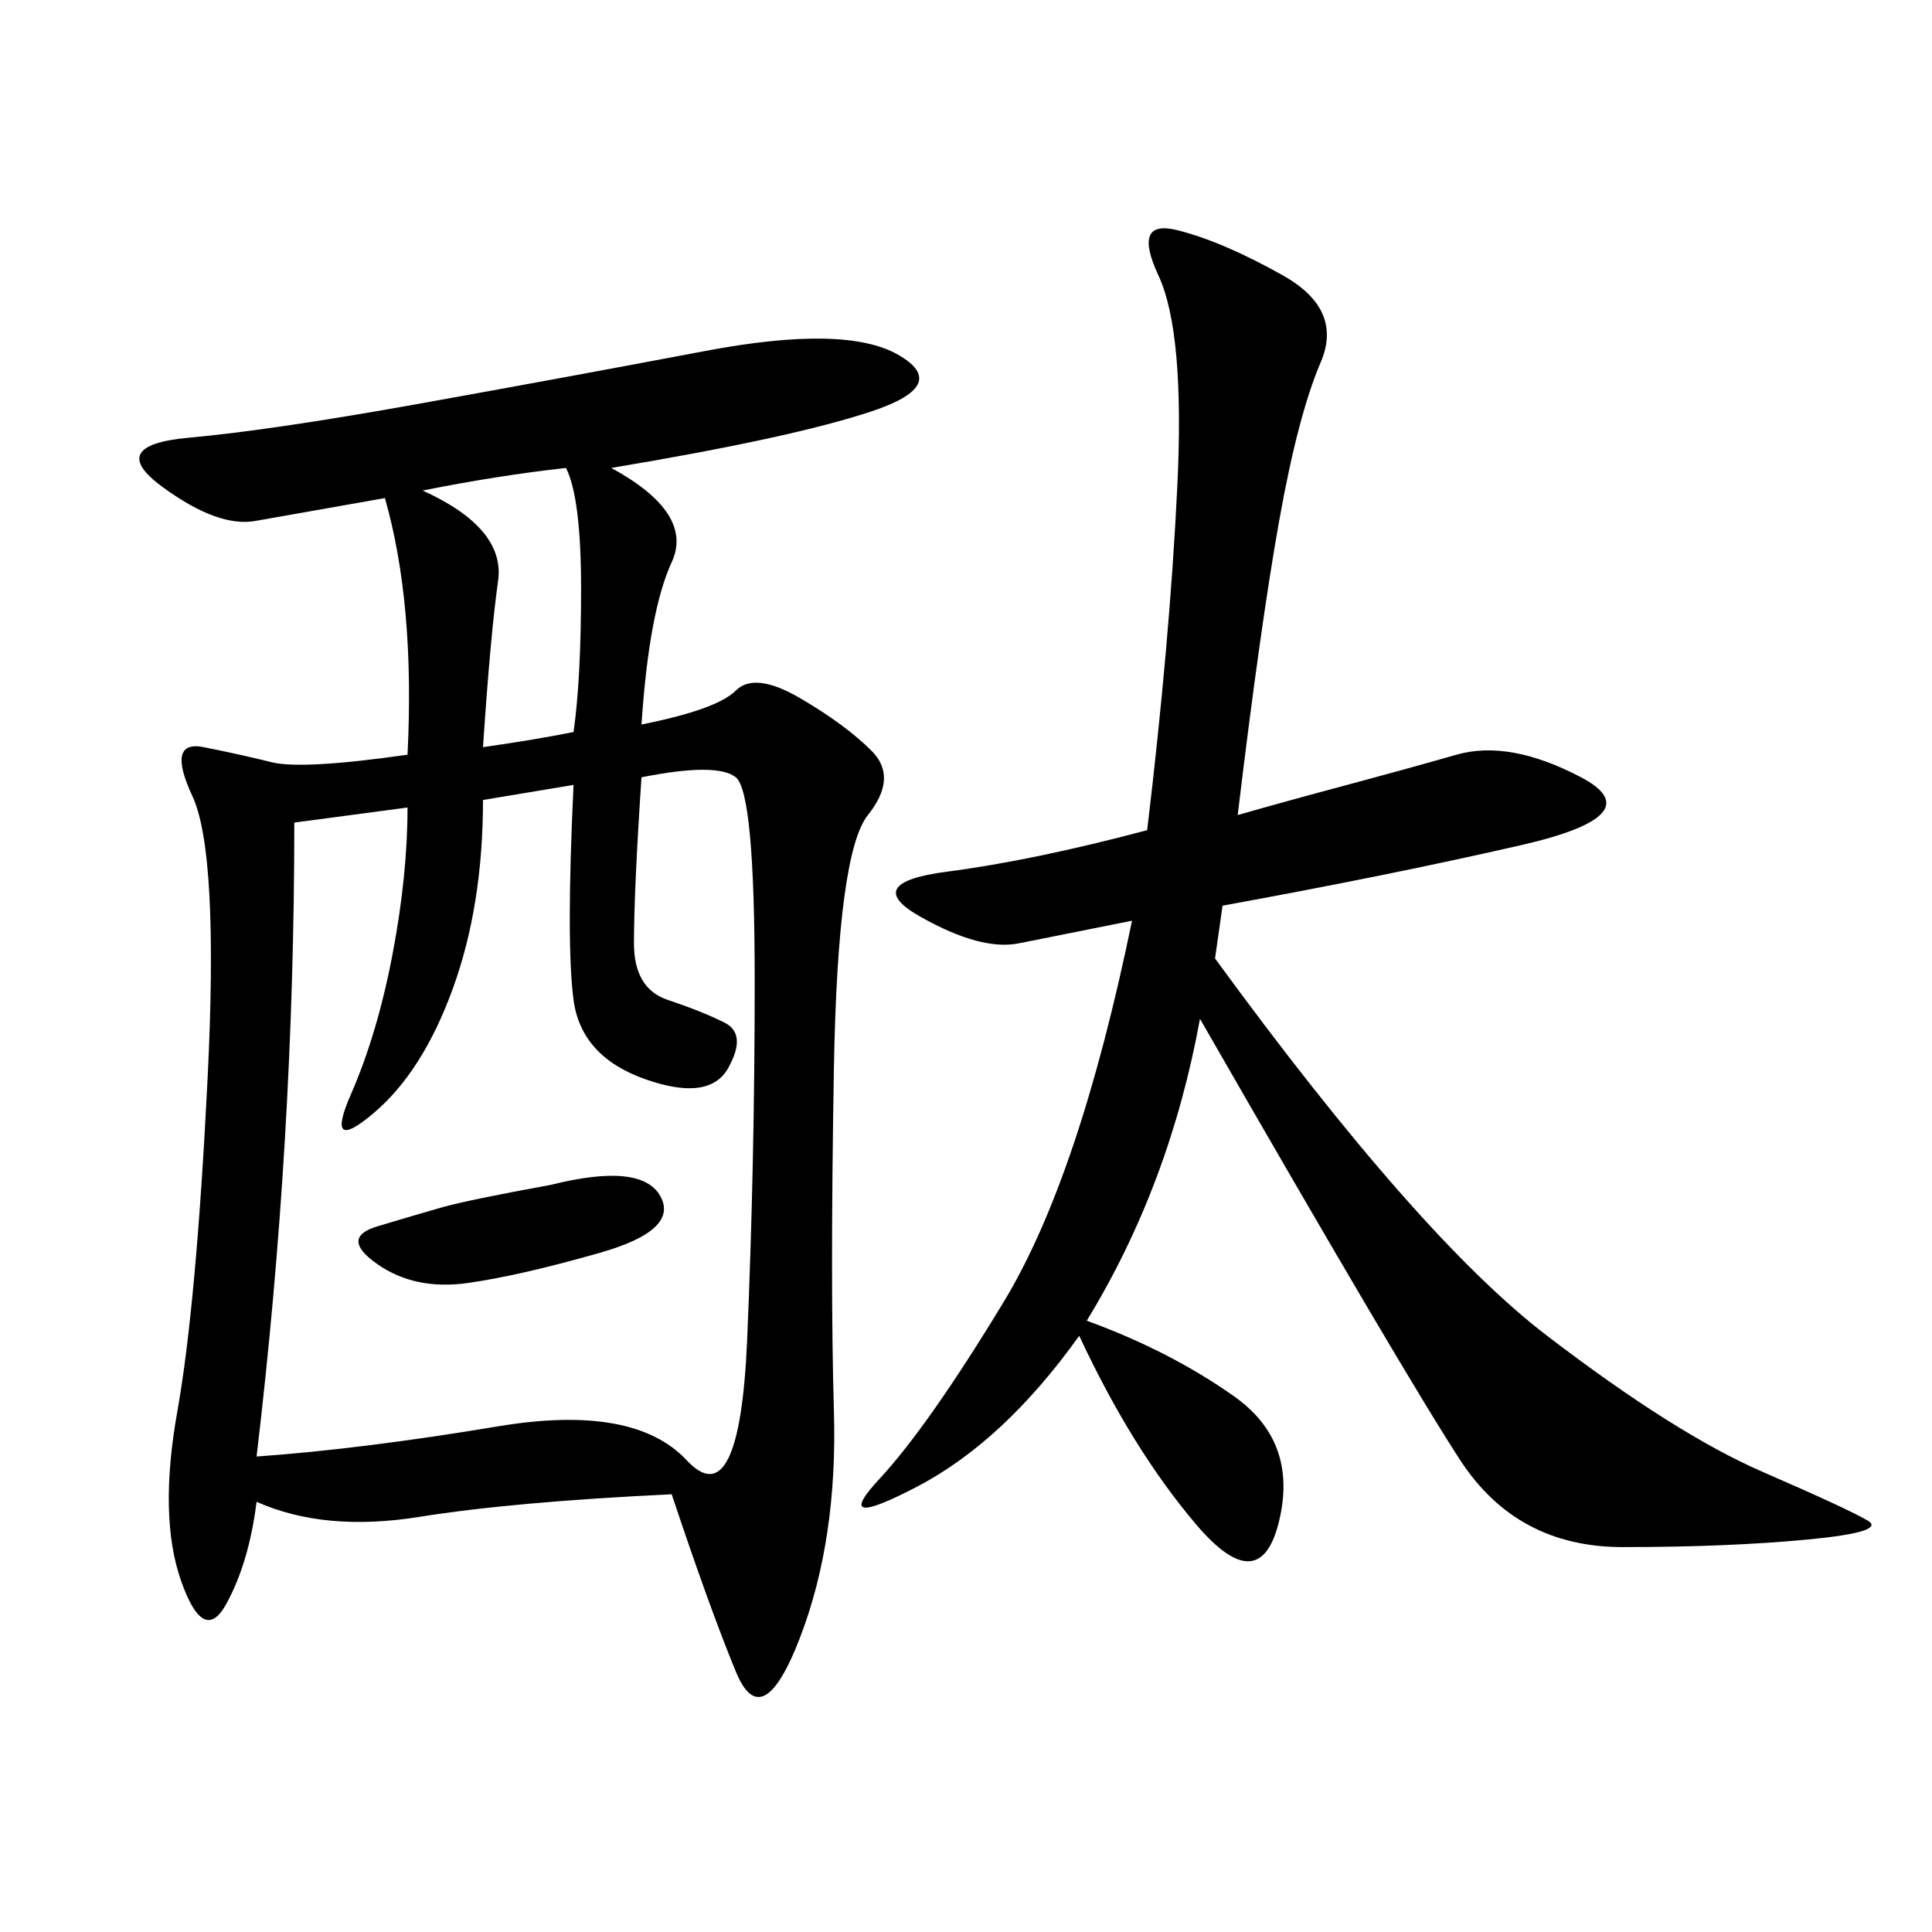 <svg xmlns="http://www.w3.org/2000/svg" xmlns:xlink="http://www.w3.org/1999/xlink" width="300" height="300"><path d="M94.92 72.66Q107.81 79.69 104.30 87.30Q100.78 94.92 99.61 112.50L99.61 112.50Q111.33 110.16 114.26 107.23Q117.19 104.30 124.22 108.40Q131.25 112.50 135.35 116.60Q139.45 120.70 134.77 126.56Q130.08 132.42 129.49 165.82Q128.91 199.22 129.49 219.14Q130.08 239.06 124.22 254.30Q118.36 269.53 114.26 259.57Q110.16 249.61 104.30 232.03L104.30 232.03Q79.69 233.20 65.04 235.55Q50.39 237.89 39.84 233.20L39.84 233.20Q38.67 242.58 35.16 249.02Q31.64 255.47 28.13 245.51Q24.61 235.55 27.54 219.14Q30.47 202.73 32.23 167.58Q33.98 132.42 29.88 123.63Q25.78 114.84 31.64 116.02Q37.50 117.19 42.19 118.36Q46.88 119.53 63.28 117.19L63.28 117.19Q64.45 93.75 59.77 77.34L59.77 77.34L39.84 80.86Q33.98 82.03 25.20 75.59Q16.41 69.14 29.30 67.97Q42.19 66.80 65.04 62.70Q87.89 58.59 109.57 54.49Q131.25 50.39 139.45 55.08Q147.66 59.77 135.35 63.87Q123.05 67.97 94.92 72.66L94.92 72.66ZM192.19 126.56Q200.39 124.22 209.18 121.88Q217.97 119.53 226.17 117.19Q234.38 114.84 245.51 120.70Q256.64 126.56 236.13 131.25Q215.63 135.94 189.84 140.63L189.84 140.63L188.67 148.83Q220.31 192.19 240.23 207.42Q260.16 222.66 273.63 228.52Q287.11 234.38 290.04 236.13Q292.97 237.89 280.66 239.06Q268.36 240.23 251.95 240.23L251.95 240.23Q235.55 240.23 226.76 226.76Q217.97 213.28 186.33 158.20L186.33 158.20Q181.64 183.98 168.75 205.08L168.75 205.08Q181.64 209.77 191.60 216.80Q201.56 223.83 198.63 236.13Q195.70 248.44 185.74 236.72Q175.78 225 167.58 207.42L167.58 207.42Q155.86 223.83 142.38 230.86Q128.91 237.89 136.52 229.69Q144.14 221.48 155.86 202.15Q167.58 182.81 175.78 142.97L175.78 142.97L158.20 146.48Q152.34 147.66 142.97 142.38Q133.59 137.11 147.07 135.35Q160.55 133.59 178.13 128.91L178.13 128.91Q181.64 99.61 182.81 75.59Q183.98 51.56 179.88 42.77Q175.78 33.98 182.81 35.74Q189.84 37.50 199.22 42.77Q208.59 48.05 205.08 56.25Q201.56 64.45 198.63 80.86Q195.70 97.27 192.19 126.56L192.19 126.56ZM45.70 127.73Q45.70 176.95 39.84 226.17L39.84 226.17Q56.25 225 77.34 221.48Q98.44 217.97 106.64 226.76Q114.84 235.55 116.02 208.01Q117.19 180.47 117.19 152.34L117.19 152.34Q117.19 123.05 114.26 120.70Q111.33 118.36 99.61 120.70L99.61 120.70Q98.44 138.28 98.44 146.48L98.44 146.48Q98.44 153.52 103.71 155.27Q108.98 157.03 112.50 158.79Q116.02 160.55 113.09 165.82Q110.16 171.09 100.20 167.58Q90.23 164.06 89.06 155.27Q87.89 146.48 89.06 121.88L89.06 121.88L75 124.22Q75 140.63 70.31 153.52Q65.63 166.41 58.01 172.85Q50.39 179.30 54.49 169.92Q58.59 160.55 60.94 148.24Q63.28 135.94 63.28 125.39L63.28 125.39L45.70 127.73ZM75 116.02Q83.20 114.84 89.06 113.67L89.06 113.67Q90.23 105.47 90.23 91.41L90.23 91.41Q90.23 77.34 87.89 72.66L87.89 72.66Q77.34 73.83 65.63 76.17L65.63 76.17Q78.52 82.03 77.34 90.23Q76.17 98.44 75 116.02L75 116.02ZM85.55 183.98Q99.61 180.47 102.54 185.74Q105.47 191.02 93.16 194.53Q80.86 198.05 72.66 199.22Q64.45 200.39 58.59 196.29Q52.73 192.19 58.59 190.43Q64.45 188.67 68.55 187.50Q72.66 186.33 85.55 183.98L85.55 183.98Z"/></svg>